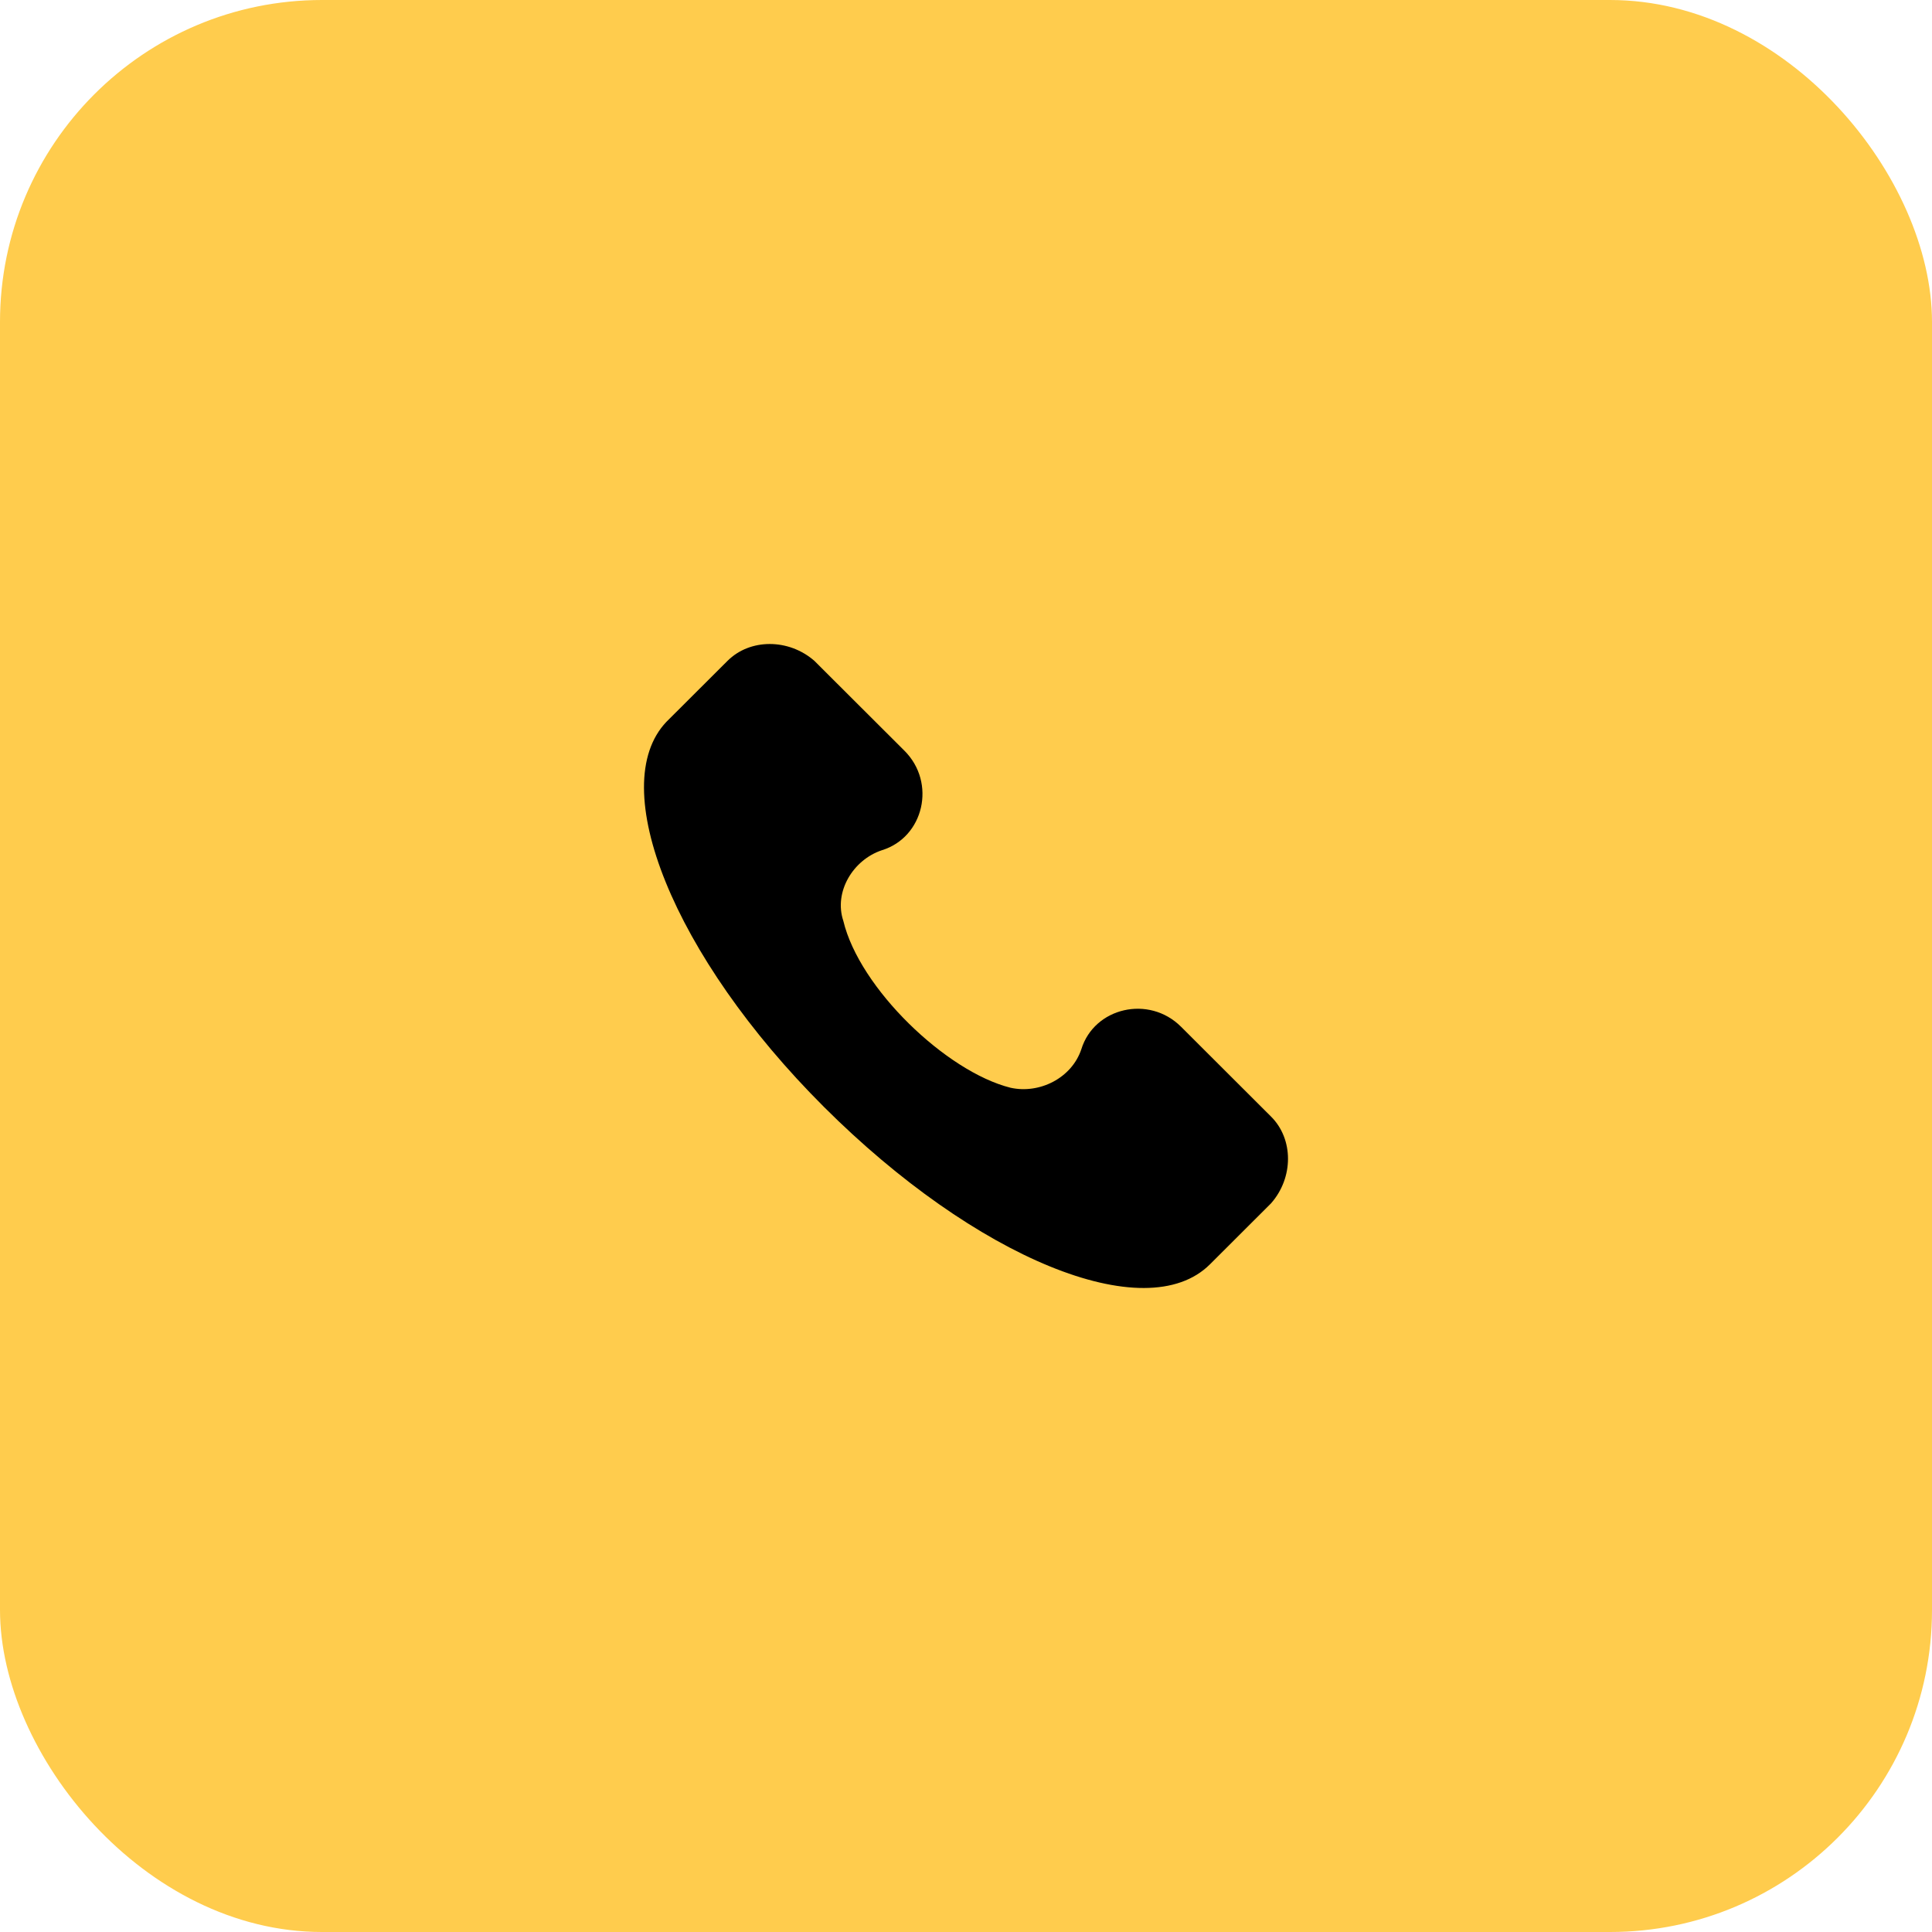 <?xml version="1.0" encoding="UTF-8"?> <svg xmlns="http://www.w3.org/2000/svg" width="60" height="60" viewBox="0 0 60 60" fill="none"><rect data-figma-bg-blur-radius="4" width="60" height="60" rx="10" fill="#FFCC4D"></rect><path d="M39.475 34.678L36.679 31.887C35.68 30.89 33.982 31.289 33.582 32.585C33.282 33.482 32.283 33.98 31.384 33.781C29.387 33.282 26.69 30.691 26.19 28.598C25.89 27.7 26.49 26.703 27.389 26.404C28.687 26.006 29.087 24.311 28.088 23.314L25.291 20.523C24.492 19.826 23.293 19.826 22.594 20.523L20.696 22.417C18.798 24.411 20.896 29.694 25.591 34.379C30.286 39.064 35.58 41.257 37.578 39.263L39.475 37.369C40.175 36.572 40.175 35.376 39.475 34.678Z" fill="black"></path><defs><clipPath id="bgblur_0_752_9443_clip_path" transform="translate(4 4)"><rect width="60" height="60" rx="10"></rect></clipPath></defs></svg> 